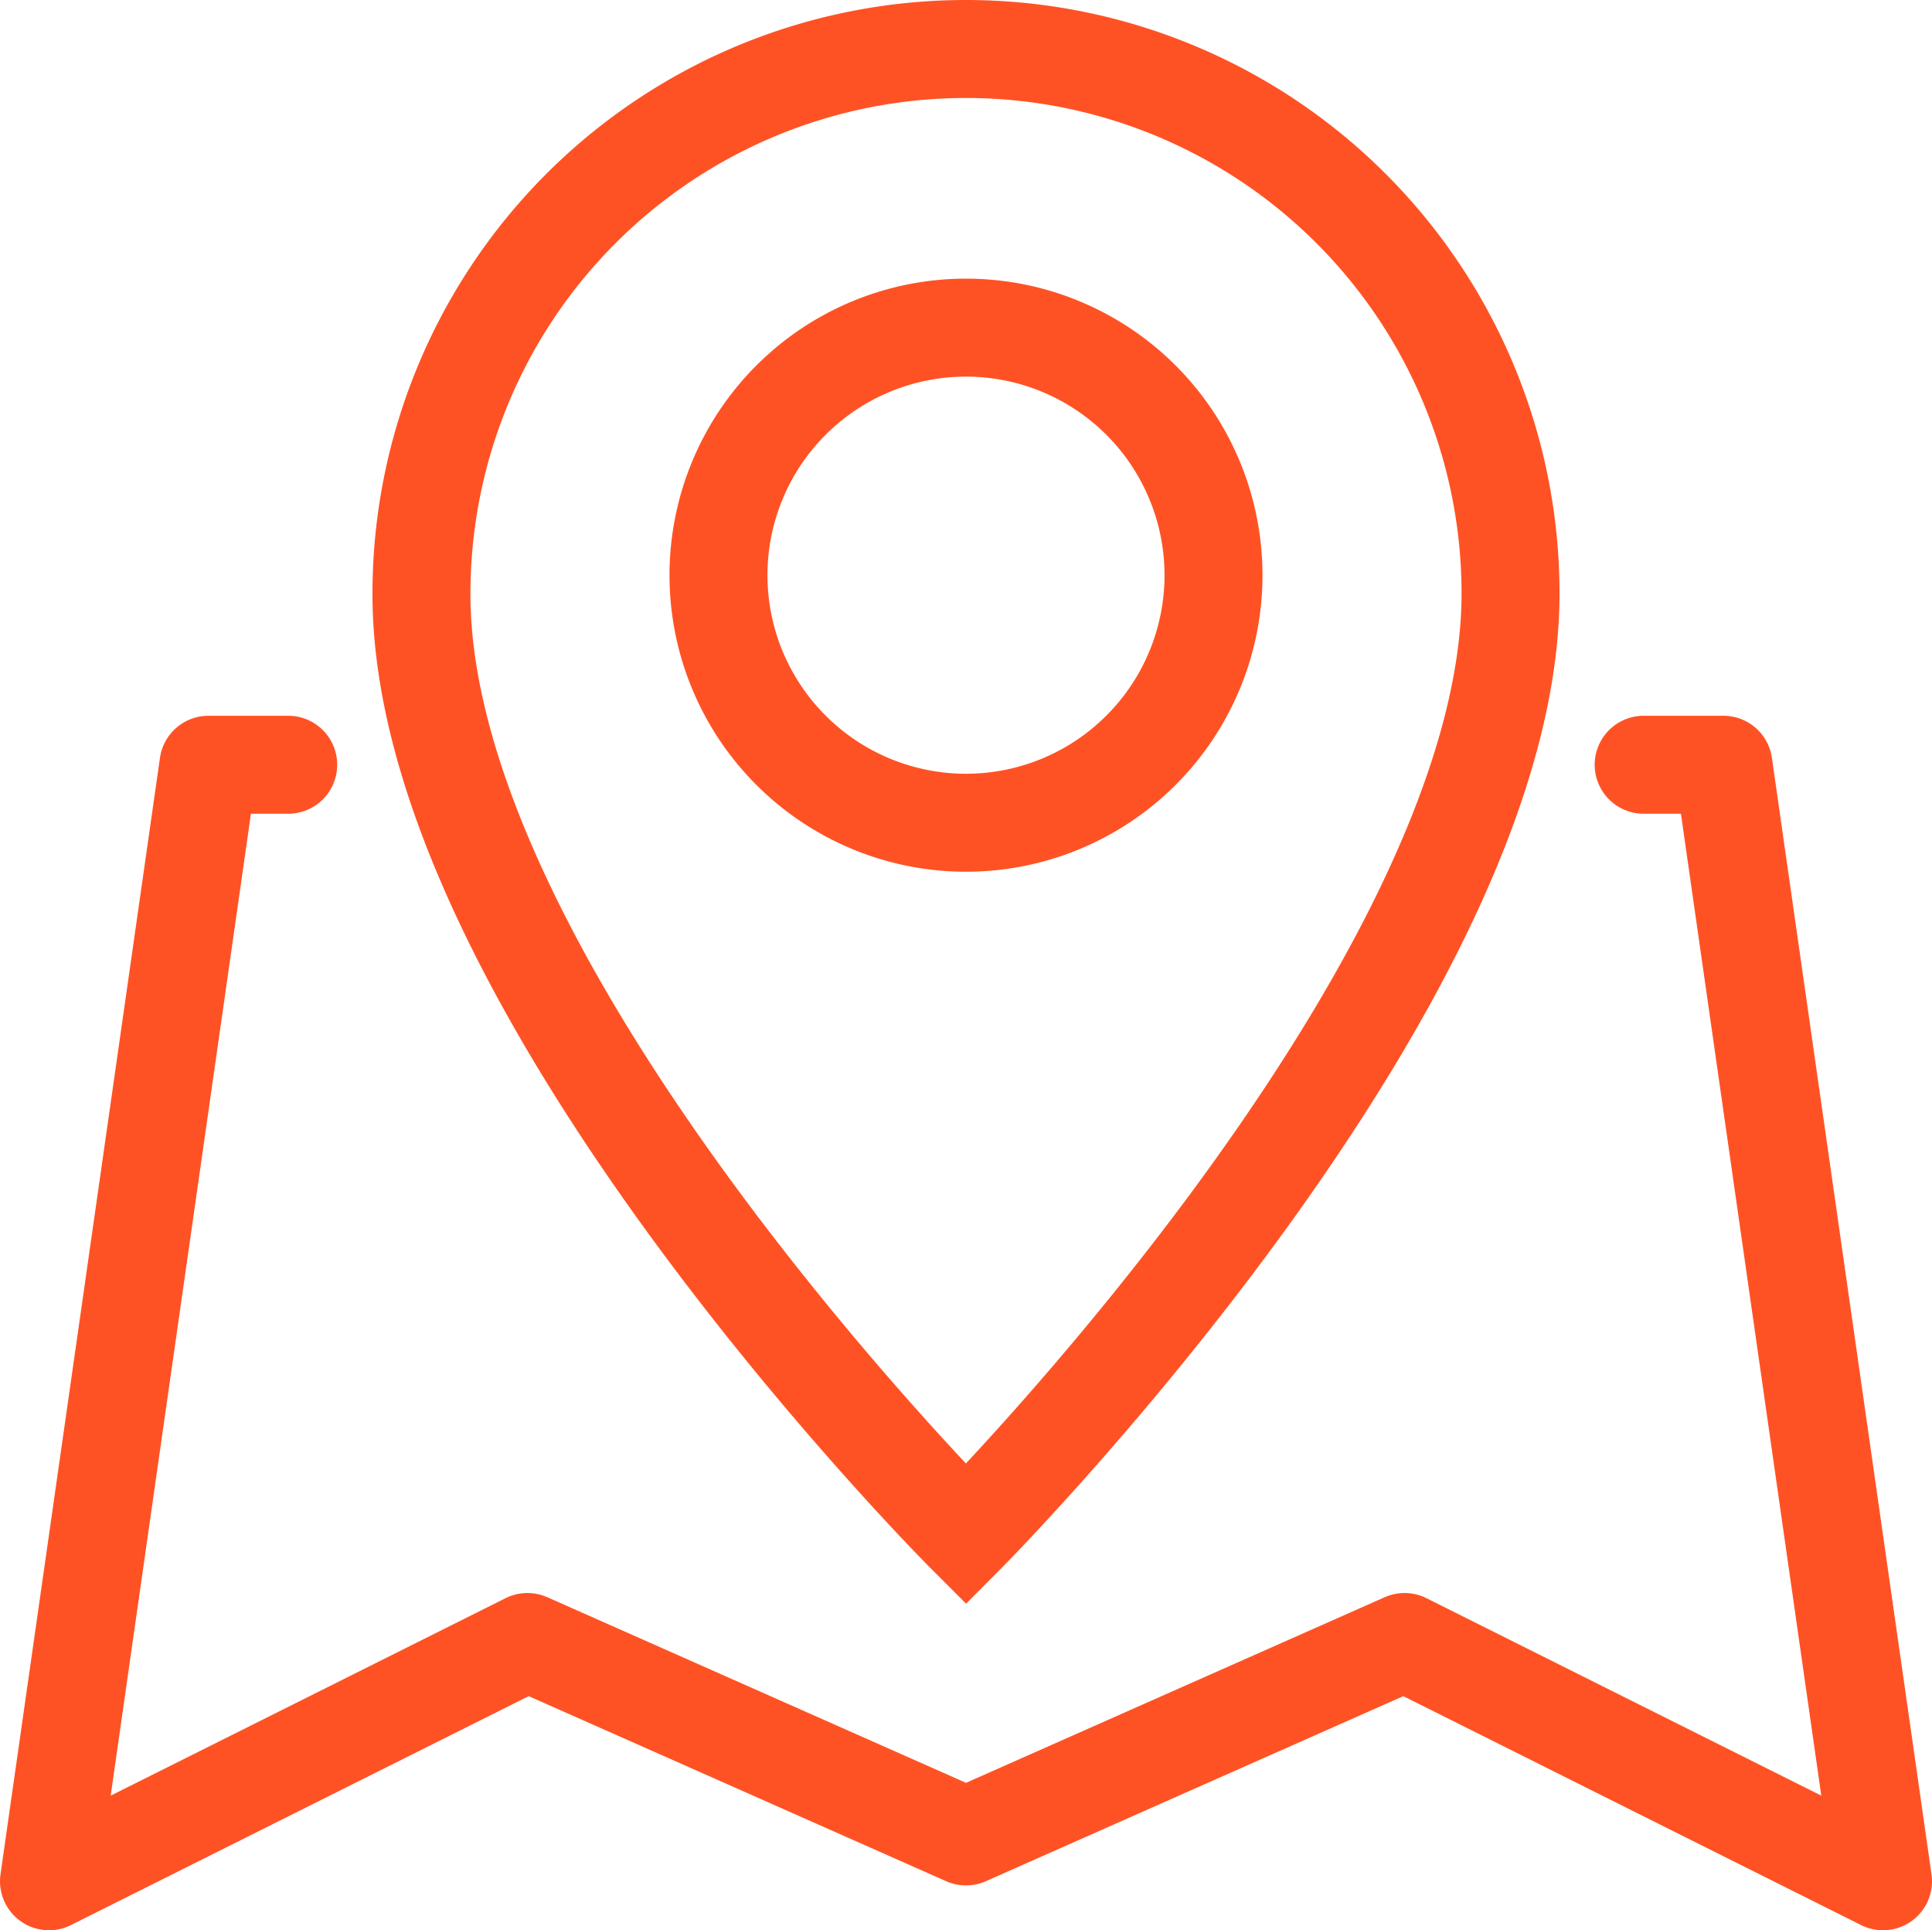 <svg xmlns="http://www.w3.org/2000/svg" width="43.384" height="43.339" viewBox="0 0 43.384 43.339">
  <g id="map" transform="translate(1.1 1.1)">
    <path id="Tracé_600" data-name="Tracé 600" d="M413.872,561.5h-1.791L408.5,586.568l10.744-5.372,9.848,4.365,9.848-4.365,10.744,5.372L446.1,561.5h-1.791" transform="translate(-408.5 -545.43)" fill="none" stroke="#FF5224" stroke-linecap="round" stroke-linejoin="round" stroke-width="2.2"/>
    <g id="pin" transform="translate(8.364 0)">
      <path id="Tracé_601" data-name="Tracé 601" d="M437.627,564.753c0,8.824-12.228,21.12-12.228,21.12s-12.244-12.244-12.228-21.12a12.228,12.228,0,0,1,24.456,0Z" transform="translate(-413.171 -552.525)" fill="none" stroke="#FF5224" stroke-miterlimit="10" stroke-width="2.2"/>
      <path id="Tracé_602" data-name="Tracé 602" d="M428.012,561.577a5.558,5.558,0,1,1-5.558-5.558A5.559,5.559,0,0,1,428.012,561.577Z" transform="translate(-410.226 -549.763)" fill="none" stroke="#FF5224" stroke-miterlimit="10" stroke-width="2.2"/>
    </g>
  </g>
</svg>

